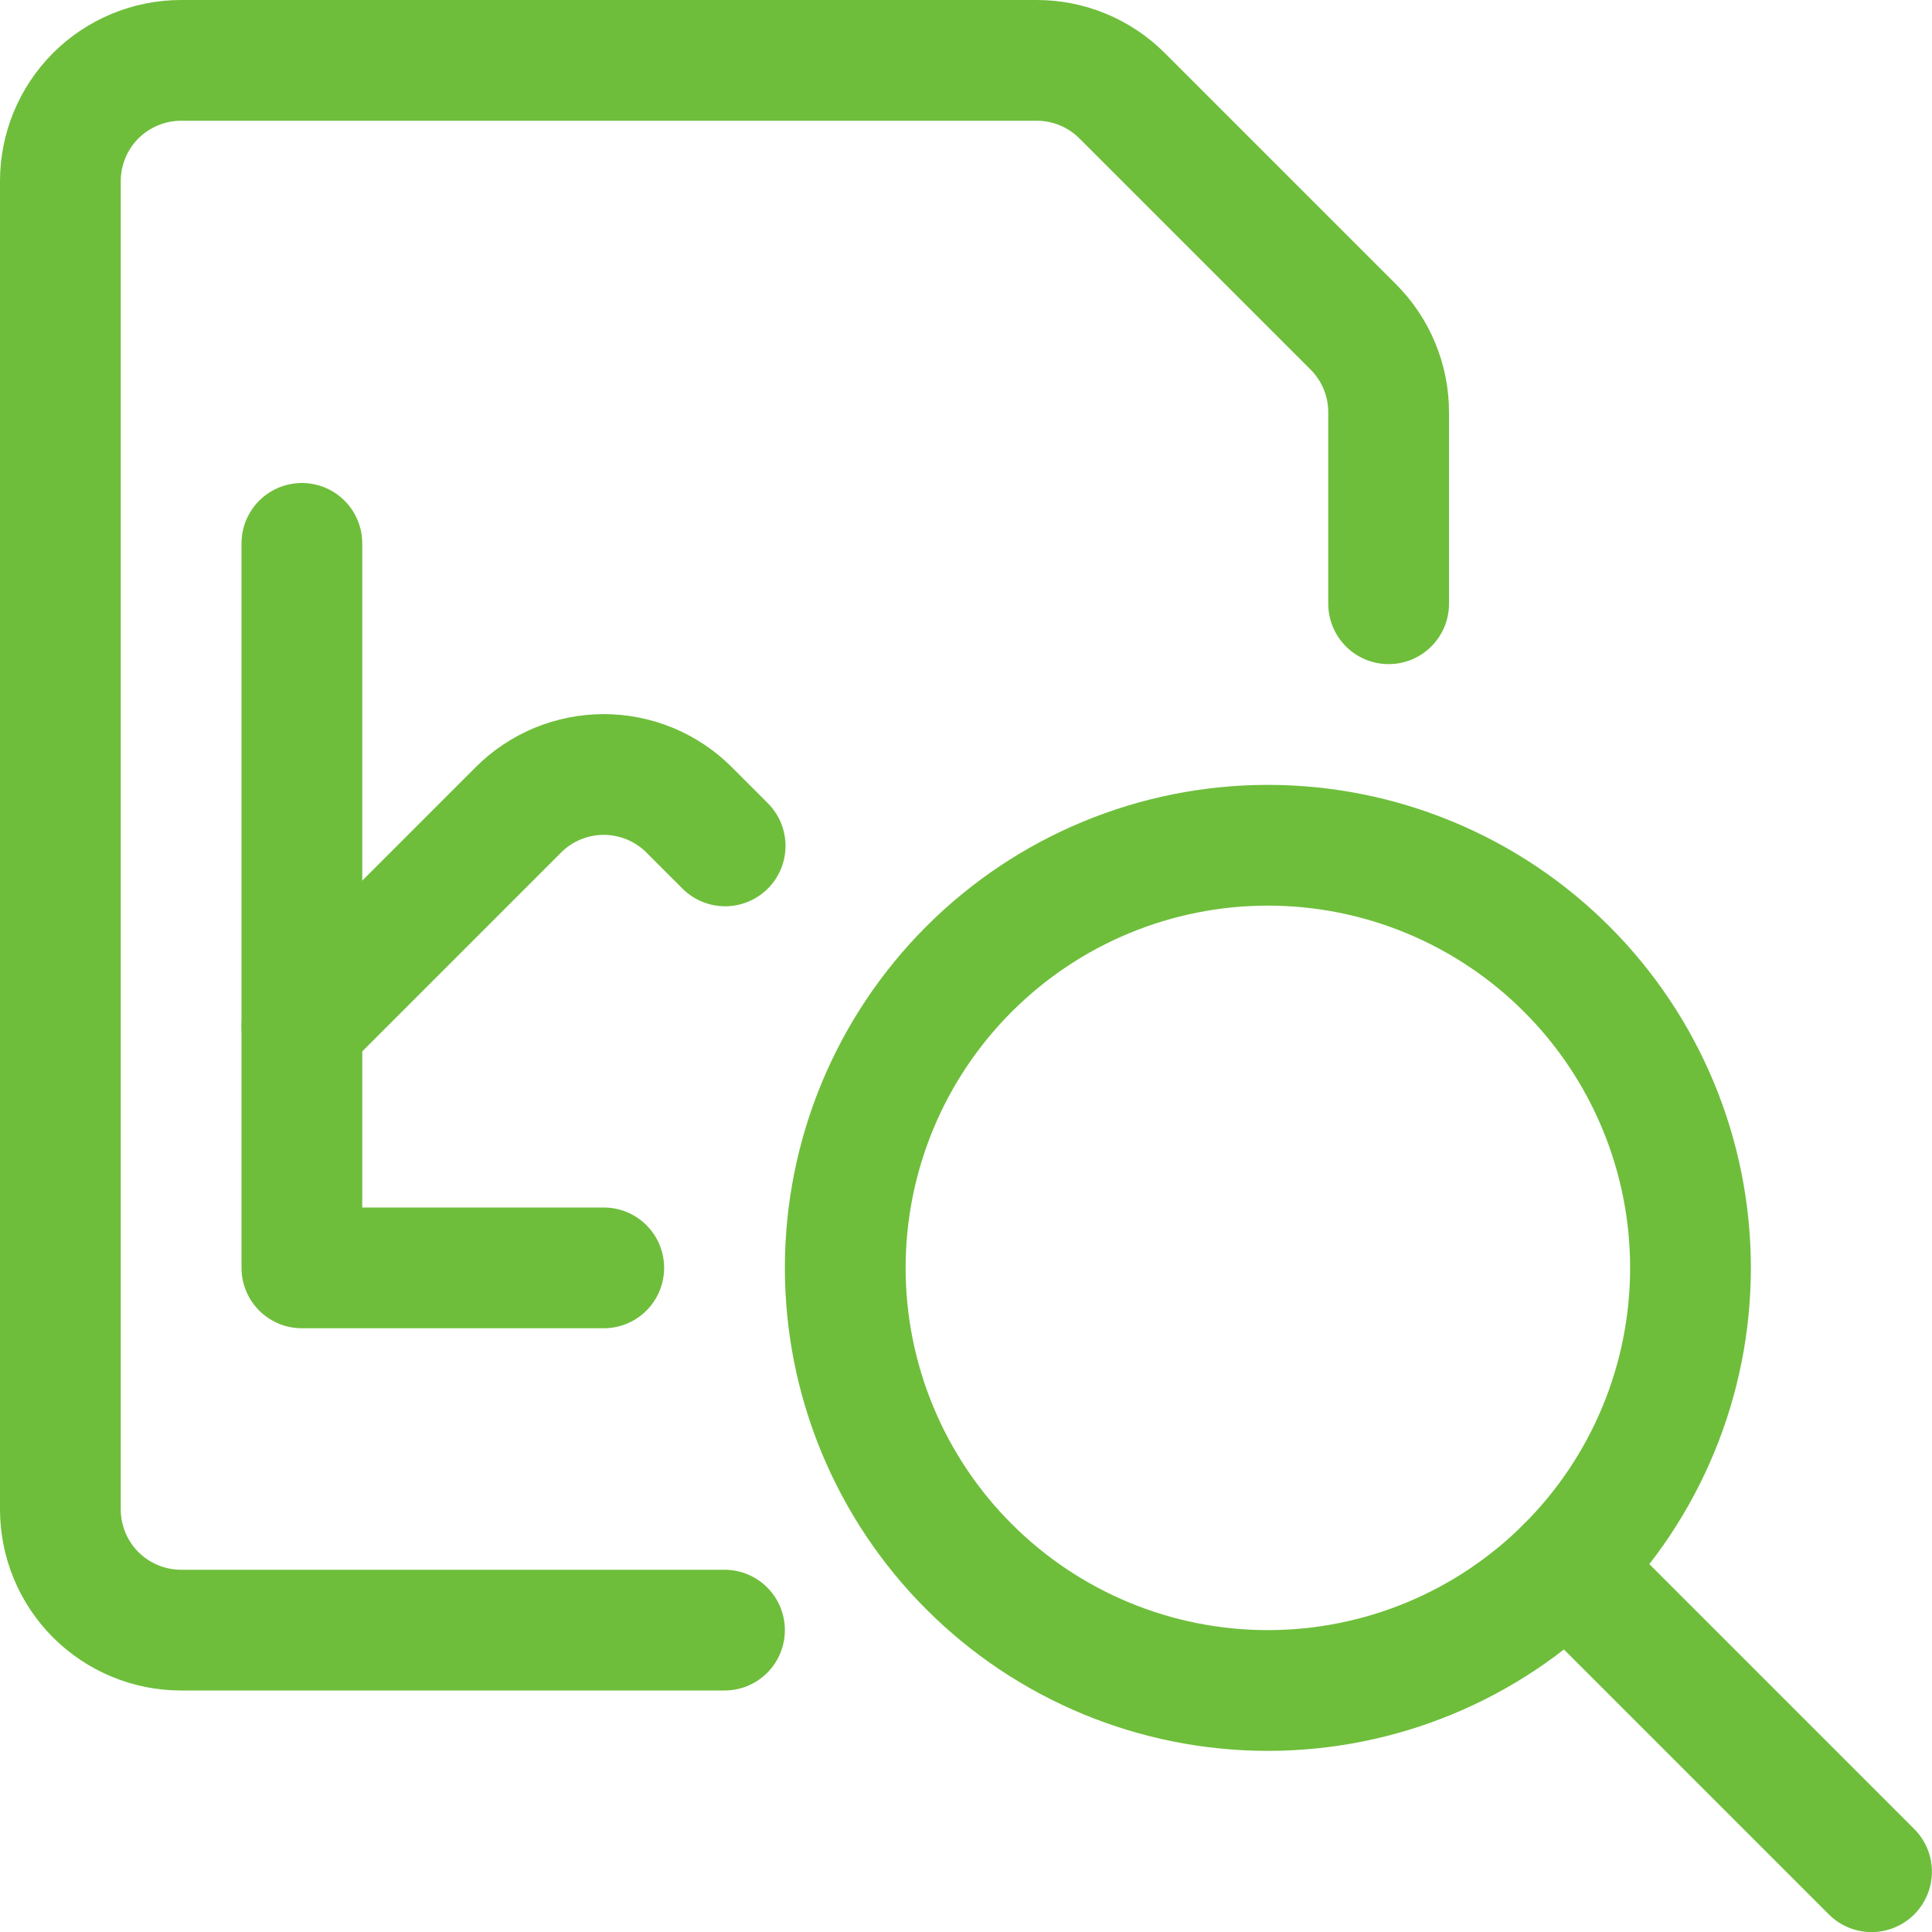 <?xml version="1.0" encoding="UTF-8"?>
<svg xmlns="http://www.w3.org/2000/svg" width="24" height="24" viewBox="0 0 24 24" fill="none">
  <g clip-path="url(#clip0_7454_60374)">
    <path d="M3.75 6.75V15.75H7.5" stroke="#6EBE3B" stroke-width="1.5" stroke-linecap="round" stroke-linejoin="round"></path>
    <path d="M3.75 12.75L6.439 10.061C6.578 9.921 6.744 9.811 6.926 9.735C7.108 9.66 7.303 9.621 7.5 9.621C7.697 9.621 7.892 9.66 8.074 9.735C8.256 9.811 8.422 9.921 8.561 10.061L9.008 10.508" stroke="#6EBE3B" stroke-width="1.5" stroke-linecap="round" stroke-linejoin="round"></path>
    <path d="M9 20.25H2.25C1.852 20.25 1.471 20.092 1.189 19.811C0.908 19.529 0.75 19.148 0.75 18.75V2.25C0.75 1.852 0.908 1.471 1.189 1.189C1.471 0.908 1.852 0.75 2.25 0.75H12.879C13.277 0.75 13.658 0.908 13.939 1.189L16.811 4.061C17.092 4.342 17.25 4.723 17.25 5.121V7.5" stroke="#6EBE3B" stroke-width="1.5" stroke-linecap="round" stroke-linejoin="round"></path>
    <path d="M10.5 15.75C10.5 17.142 11.053 18.478 12.038 19.462C13.022 20.447 14.358 21 15.75 21C17.142 21 18.478 20.447 19.462 19.462C20.447 18.478 21 17.142 21 15.75C21 14.358 20.447 13.022 19.462 12.038C18.478 11.053 17.142 10.5 15.75 10.5C14.358 10.5 13.022 11.053 12.038 12.038C11.053 13.022 10.5 14.358 10.5 15.75Z" stroke="#6EBE3B" stroke-width="1.5" stroke-linecap="round" stroke-linejoin="round"></path>
    <path d="M23.249 23.251L19.461 19.463" stroke="#6EBE3B" stroke-width="1.5" stroke-linecap="round" stroke-linejoin="round"></path>
  </g>
  <defs>
    <clipPath id="clip0_7454_60374">
      <rect width="24" height="24" fill="white"></rect>
    </clipPath>
  </defs>
</svg>
